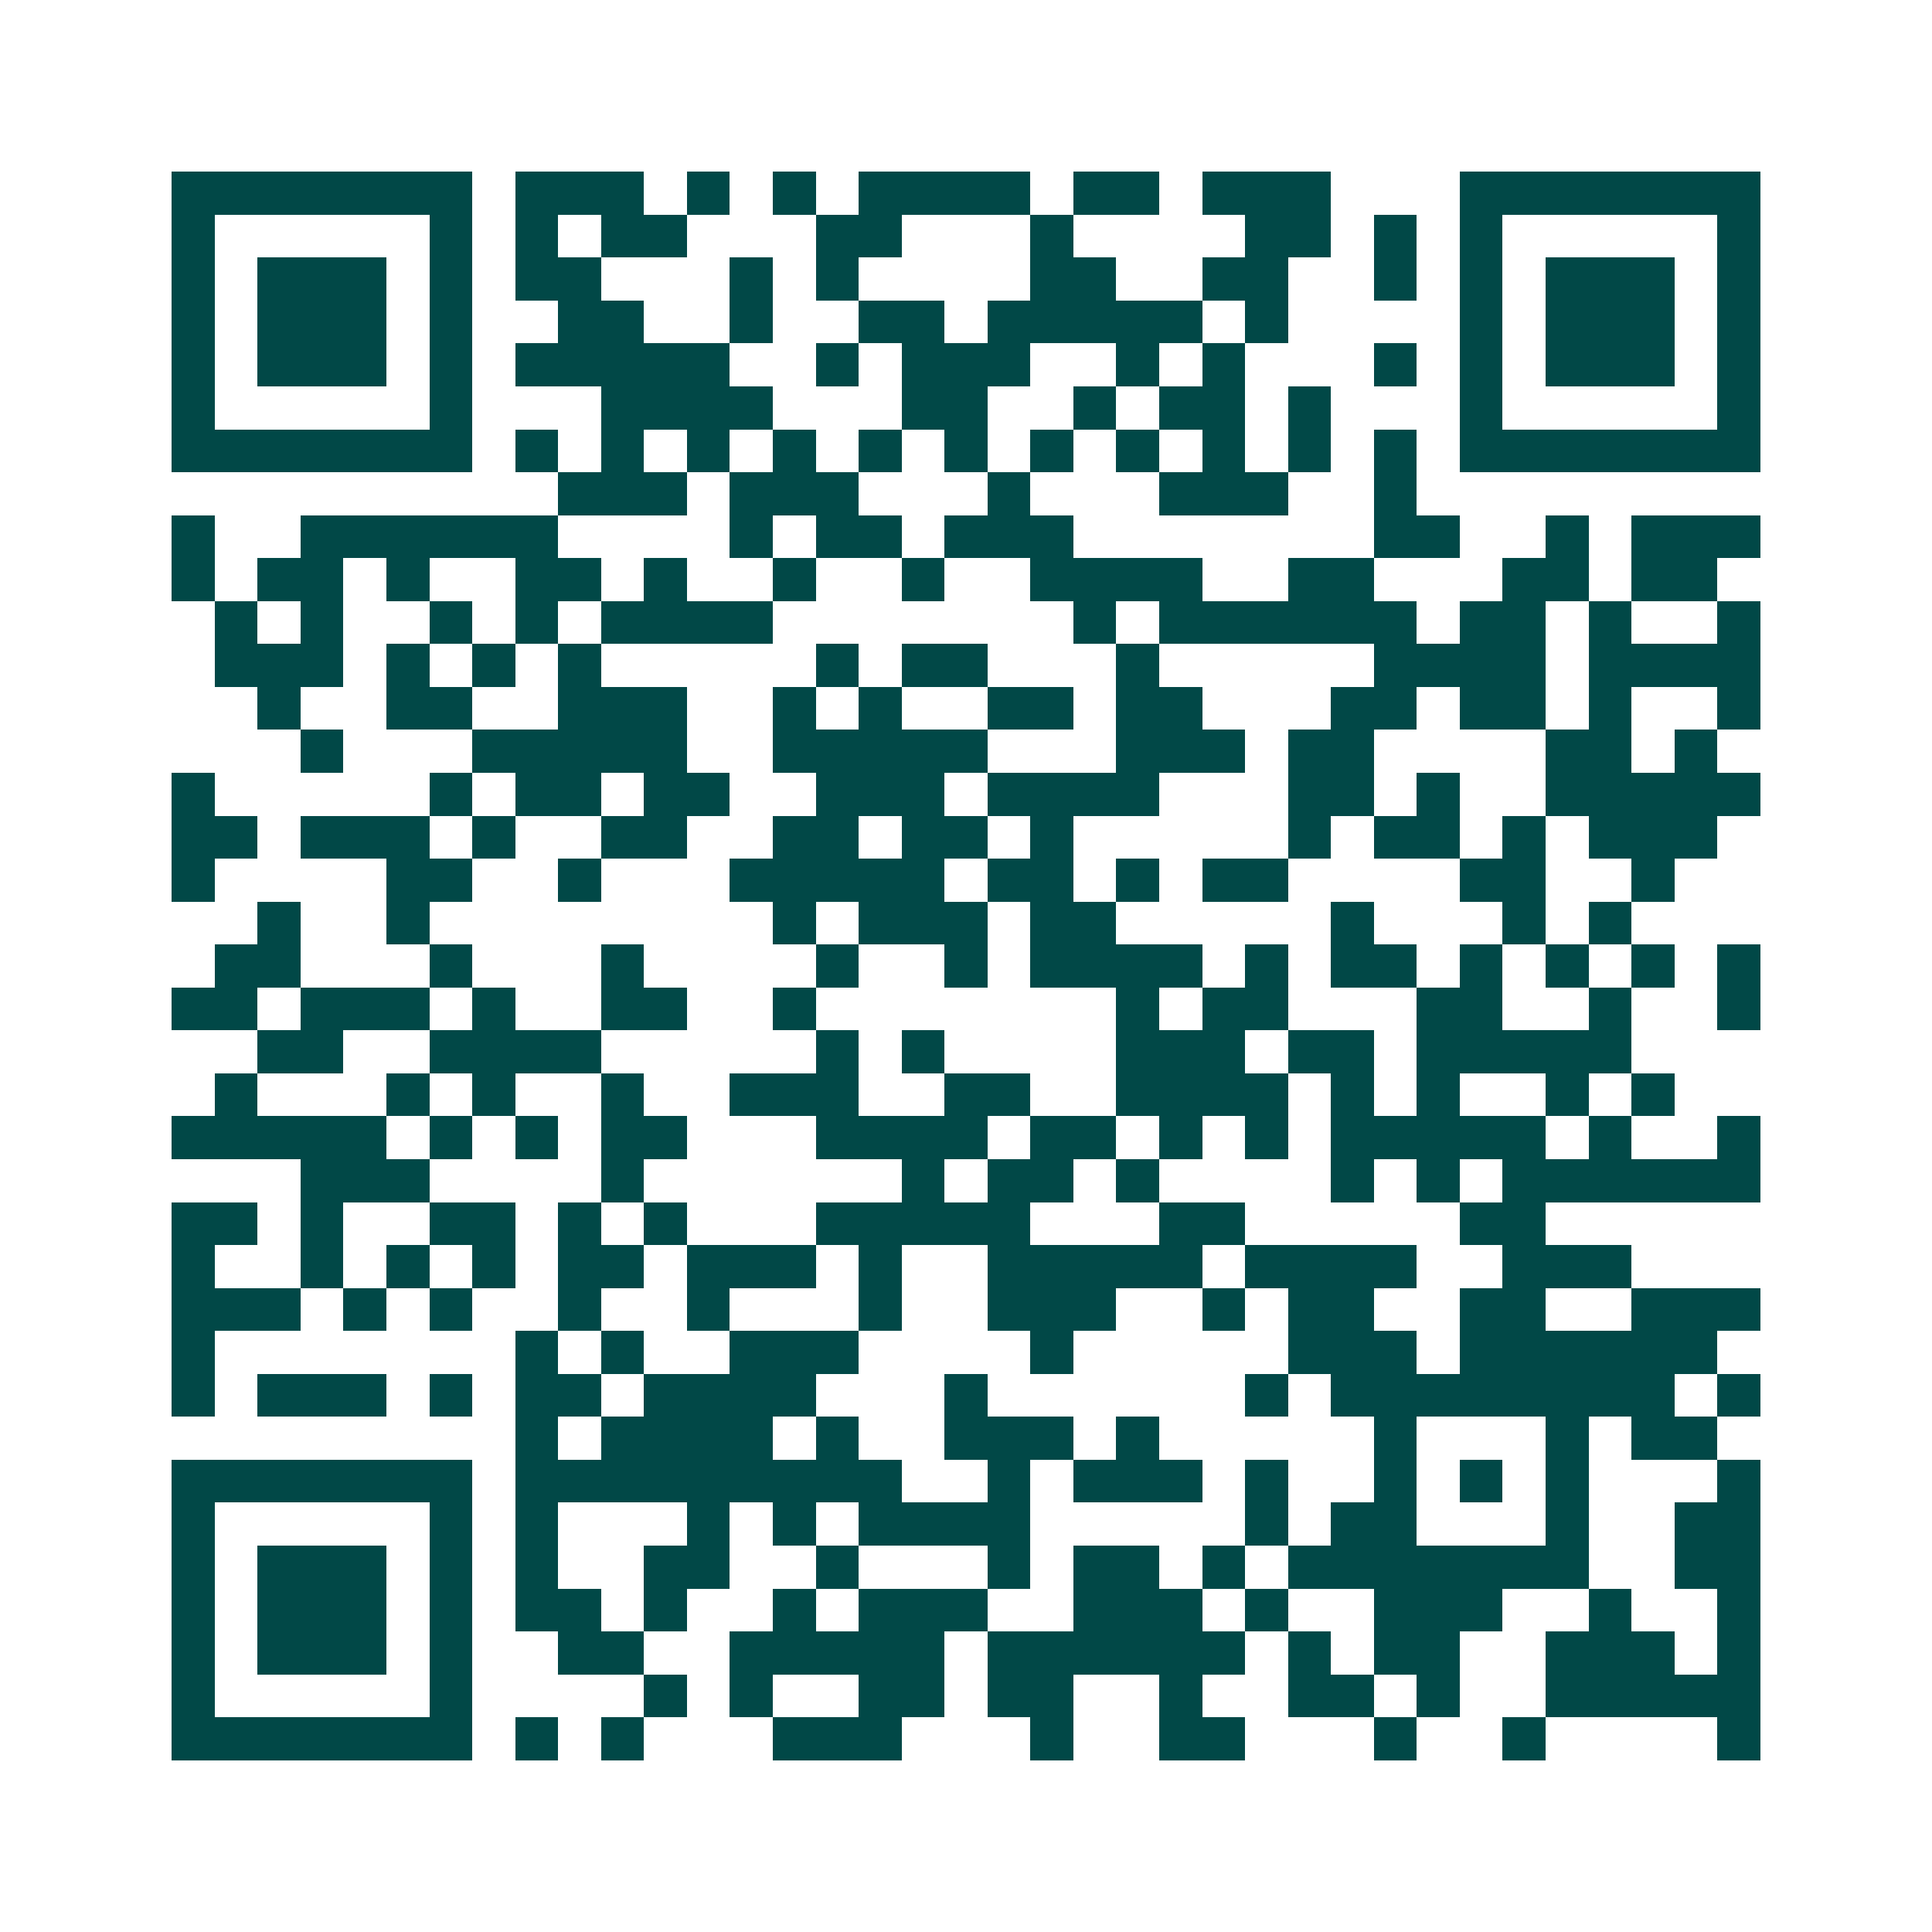 <svg xmlns="http://www.w3.org/2000/svg" width="200" height="200" viewBox="0 0 45 45" shape-rendering="crispEdges"><path fill="#ffffff" d="M0 0h45v45H0z"/><path stroke="#014847" d="M4 4.5h7m1 0h3m1 0h1m1 0h1m1 0h4m1 0h2m1 0h3m3 0h7M4 5.5h1m5 0h1m1 0h1m1 0h2m3 0h2m3 0h1m4 0h2m1 0h1m1 0h1m5 0h1M4 6.5h1m1 0h3m1 0h1m1 0h2m3 0h1m1 0h1m4 0h2m2 0h2m2 0h1m1 0h1m1 0h3m1 0h1M4 7.5h1m1 0h3m1 0h1m2 0h2m2 0h1m2 0h2m1 0h5m1 0h1m4 0h1m1 0h3m1 0h1M4 8.5h1m1 0h3m1 0h1m1 0h5m2 0h1m1 0h3m2 0h1m1 0h1m3 0h1m1 0h1m1 0h3m1 0h1M4 9.5h1m5 0h1m3 0h4m3 0h2m2 0h1m1 0h2m1 0h1m3 0h1m5 0h1M4 10.5h7m1 0h1m1 0h1m1 0h1m1 0h1m1 0h1m1 0h1m1 0h1m1 0h1m1 0h1m1 0h1m1 0h1m1 0h7M13 11.5h3m1 0h3m3 0h1m3 0h3m2 0h1M4 12.5h1m2 0h6m4 0h1m1 0h2m1 0h3m7 0h2m2 0h1m1 0h3M4 13.5h1m1 0h2m1 0h1m2 0h2m1 0h1m2 0h1m2 0h1m2 0h4m2 0h2m3 0h2m1 0h2M5 14.5h1m1 0h1m2 0h1m1 0h1m1 0h4m7 0h1m1 0h6m1 0h2m1 0h1m2 0h1M5 15.5h3m1 0h1m1 0h1m1 0h1m5 0h1m1 0h2m3 0h1m5 0h4m1 0h4M6 16.5h1m2 0h2m2 0h3m2 0h1m1 0h1m2 0h2m1 0h2m3 0h2m1 0h2m1 0h1m2 0h1M7 17.5h1m3 0h5m2 0h5m3 0h3m1 0h2m4 0h2m1 0h1M4 18.5h1m5 0h1m1 0h2m1 0h2m2 0h3m1 0h4m3 0h2m1 0h1m2 0h5M4 19.5h2m1 0h3m1 0h1m2 0h2m2 0h2m1 0h2m1 0h1m5 0h1m1 0h2m1 0h1m1 0h3M4 20.5h1m4 0h2m2 0h1m3 0h5m1 0h2m1 0h1m1 0h2m4 0h2m2 0h1M6 21.5h1m2 0h1m8 0h1m1 0h3m1 0h2m5 0h1m3 0h1m1 0h1M5 22.5h2m3 0h1m3 0h1m4 0h1m2 0h1m1 0h4m1 0h1m1 0h2m1 0h1m1 0h1m1 0h1m1 0h1M4 23.5h2m1 0h3m1 0h1m2 0h2m2 0h1m7 0h1m1 0h2m3 0h2m2 0h1m2 0h1M6 24.5h2m2 0h4m5 0h1m1 0h1m4 0h3m1 0h2m1 0h5M5 25.5h1m3 0h1m1 0h1m2 0h1m2 0h3m2 0h2m2 0h4m1 0h1m1 0h1m2 0h1m1 0h1M4 26.5h5m1 0h1m1 0h1m1 0h2m3 0h4m1 0h2m1 0h1m1 0h1m1 0h5m1 0h1m2 0h1M7 27.5h3m4 0h1m6 0h1m1 0h2m1 0h1m4 0h1m1 0h1m1 0h6M4 28.5h2m1 0h1m2 0h2m1 0h1m1 0h1m3 0h5m3 0h2m5 0h2M4 29.5h1m2 0h1m1 0h1m1 0h1m1 0h2m1 0h3m1 0h1m2 0h5m1 0h4m2 0h3M4 30.5h3m1 0h1m1 0h1m2 0h1m2 0h1m3 0h1m2 0h3m2 0h1m1 0h2m2 0h2m2 0h3M4 31.5h1m7 0h1m1 0h1m2 0h3m4 0h1m5 0h3m1 0h6M4 32.5h1m1 0h3m1 0h1m1 0h2m1 0h4m3 0h1m6 0h1m1 0h8m1 0h1M12 33.5h1m1 0h4m1 0h1m2 0h3m1 0h1m5 0h1m3 0h1m1 0h2M4 34.5h7m1 0h9m2 0h1m1 0h3m1 0h1m2 0h1m1 0h1m1 0h1m3 0h1M4 35.5h1m5 0h1m1 0h1m3 0h1m1 0h1m1 0h4m5 0h1m1 0h2m3 0h1m2 0h2M4 36.5h1m1 0h3m1 0h1m1 0h1m2 0h2m2 0h1m3 0h1m1 0h2m1 0h1m1 0h7m2 0h2M4 37.5h1m1 0h3m1 0h1m1 0h2m1 0h1m2 0h1m1 0h3m2 0h3m1 0h1m2 0h3m2 0h1m2 0h1M4 38.5h1m1 0h3m1 0h1m2 0h2m2 0h5m1 0h6m1 0h1m1 0h2m2 0h3m1 0h1M4 39.5h1m5 0h1m4 0h1m1 0h1m2 0h2m1 0h2m2 0h1m2 0h2m1 0h1m2 0h5M4 40.5h7m1 0h1m1 0h1m3 0h3m3 0h1m2 0h2m3 0h1m2 0h1m4 0h1"/></svg>
